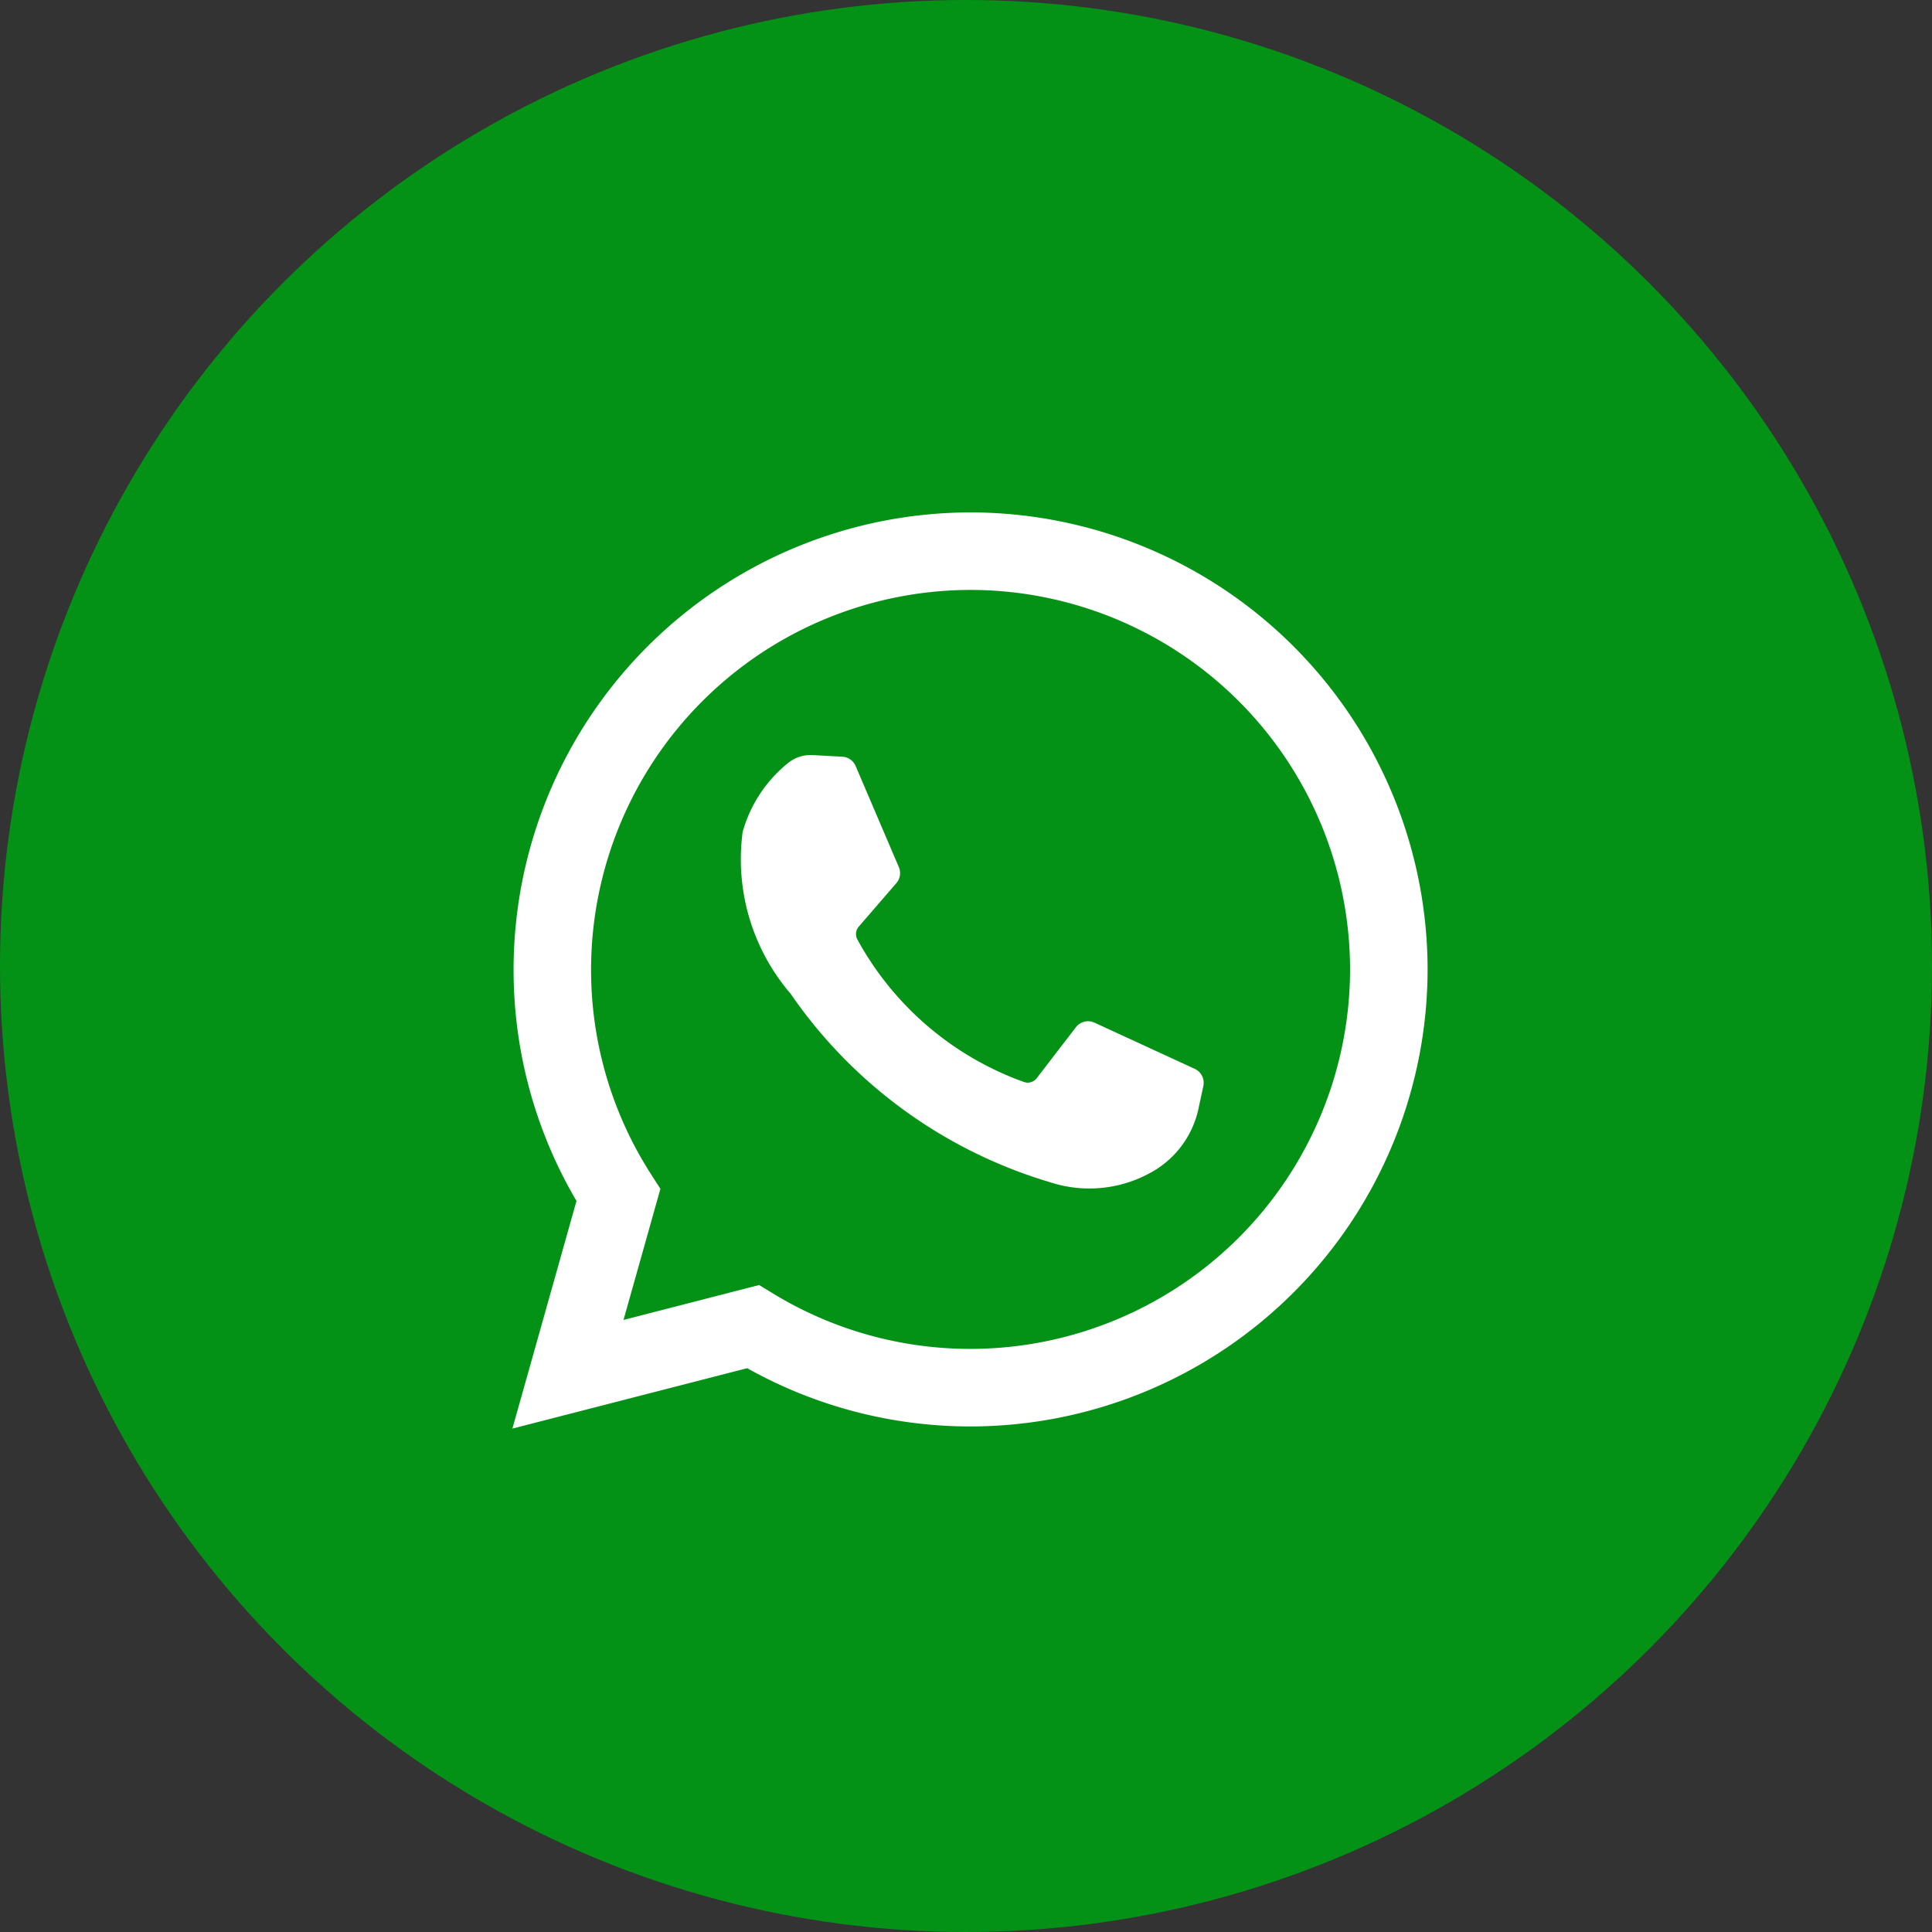 <svg xmlns="http://www.w3.org/2000/svg" width="64" height="64" viewBox="0 0 64 64">
  <rect x="0" y="0" width="64" height="64" fill="#333333" stroke="none"/>
  <g id="icon-whatsapp" transform="translate(-1833 -1009)">
    <circle id="Ellipse_42" data-name="Ellipse 42" cx="32" cy="32" r="32" transform="translate(1833 1009)" fill="#039216"/>
    <g id="Group_4265" data-name="Group 4265" transform="translate(1849.974 1025.974)">
      <path id="Path_12207" data-name="Path 12207" d="M-570.506,62.671l2.123-7.541a15.091,15.091,0,0,1-2.084-7.67,15.156,15.156,0,0,1,15.139-15.139A15.156,15.156,0,0,1-540.189,47.46,15.156,15.156,0,0,1-555.328,62.6a15.119,15.119,0,0,1-7.4-1.93Zm8.174-4.756.463.283a12.545,12.545,0,0,0,6.54,1.833A12.585,12.585,0,0,0-542.757,47.46a12.585,12.585,0,0,0-12.571-12.571A12.585,12.585,0,0,0-567.9,47.46a12.526,12.526,0,0,0,1.985,6.783l.312.486-1.223,4.343Z" transform="translate(570.506 -32.321)" fill="#fff"/>
      <path id="Path_12208" data-name="Path 12208" d="M-488,116.881l-.982-.054a1.188,1.188,0,0,0-.844.289,4.476,4.476,0,0,0-1.472,2.255,6.836,6.836,0,0,0,1.585,5.358,15.94,15.94,0,0,0,8.592,6.246,4.187,4.187,0,0,0,3.546-.439,3.171,3.171,0,0,0,1.38-2.013l.157-.733a.509.509,0,0,0-.285-.569l-3.32-1.53a.509.509,0,0,0-.616.151l-1.3,1.69a.373.373,0,0,1-.419.125,10.206,10.206,0,0,1-5.523-4.726.377.377,0,0,1,.047-.42l1.246-1.441a.509.509,0,0,0,.083-.533l-1.431-3.348A.509.509,0,0,0-488,116.881Z" transform="translate(498.926 -108.788)" fill="#fff"/>
    </g>
  </g>
</svg>
